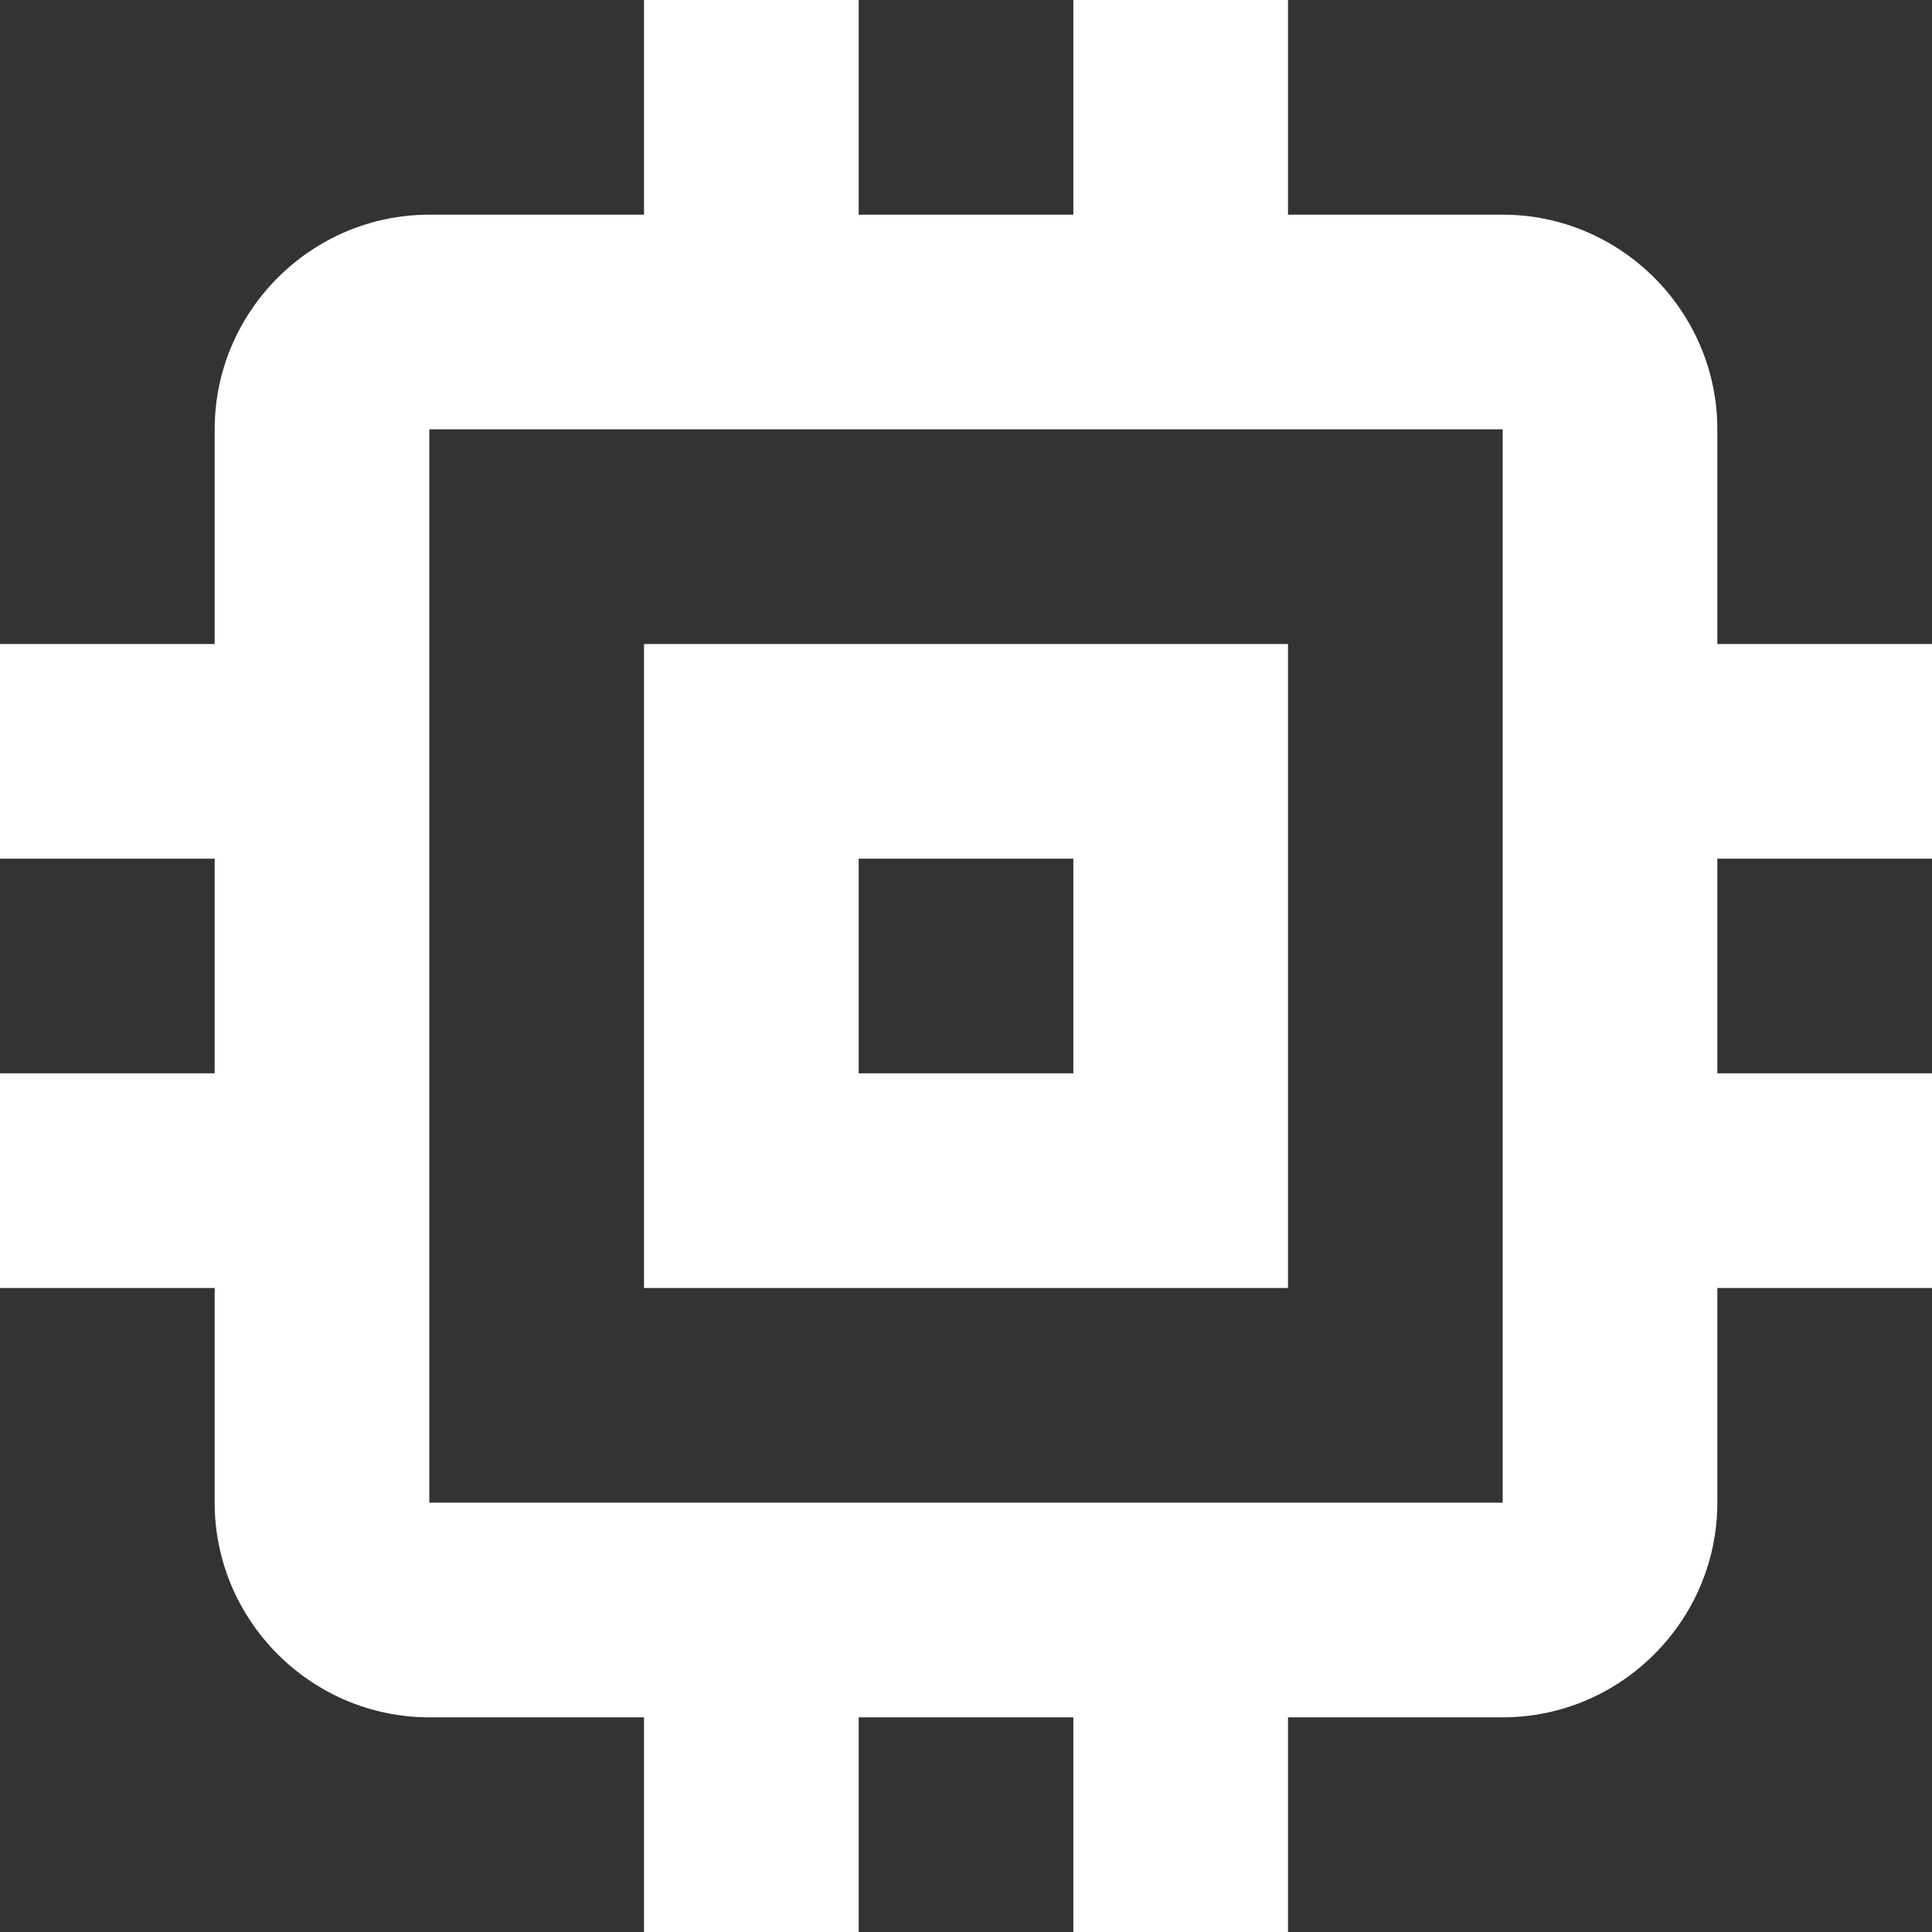<svg xmlns="http://www.w3.org/2000/svg" fill="none" viewBox="0 0 18 18" height="18" width="18">
<rect x="0" y="0" width="18" height="18" fill="#333333" stroke="none"/>
<path fill="white" d="M12 6H6V12H12V6ZM10 10H8V8H10V10ZM18 8V6H16V4C16 2.9 15.1 2 14 2H12V0H10V2H8V0H6V2H4C2.9 2 2 2.9 2 4V6H0V8H2V10H0V12H2V14C2 15.1 2.9 16 4 16H6V18H8V16H10V18H12V16H14C15.1 16 16 15.1 16 14V12H18V10H16V8H18ZM14 14H4V4H14V14Z"></path>
</svg>
